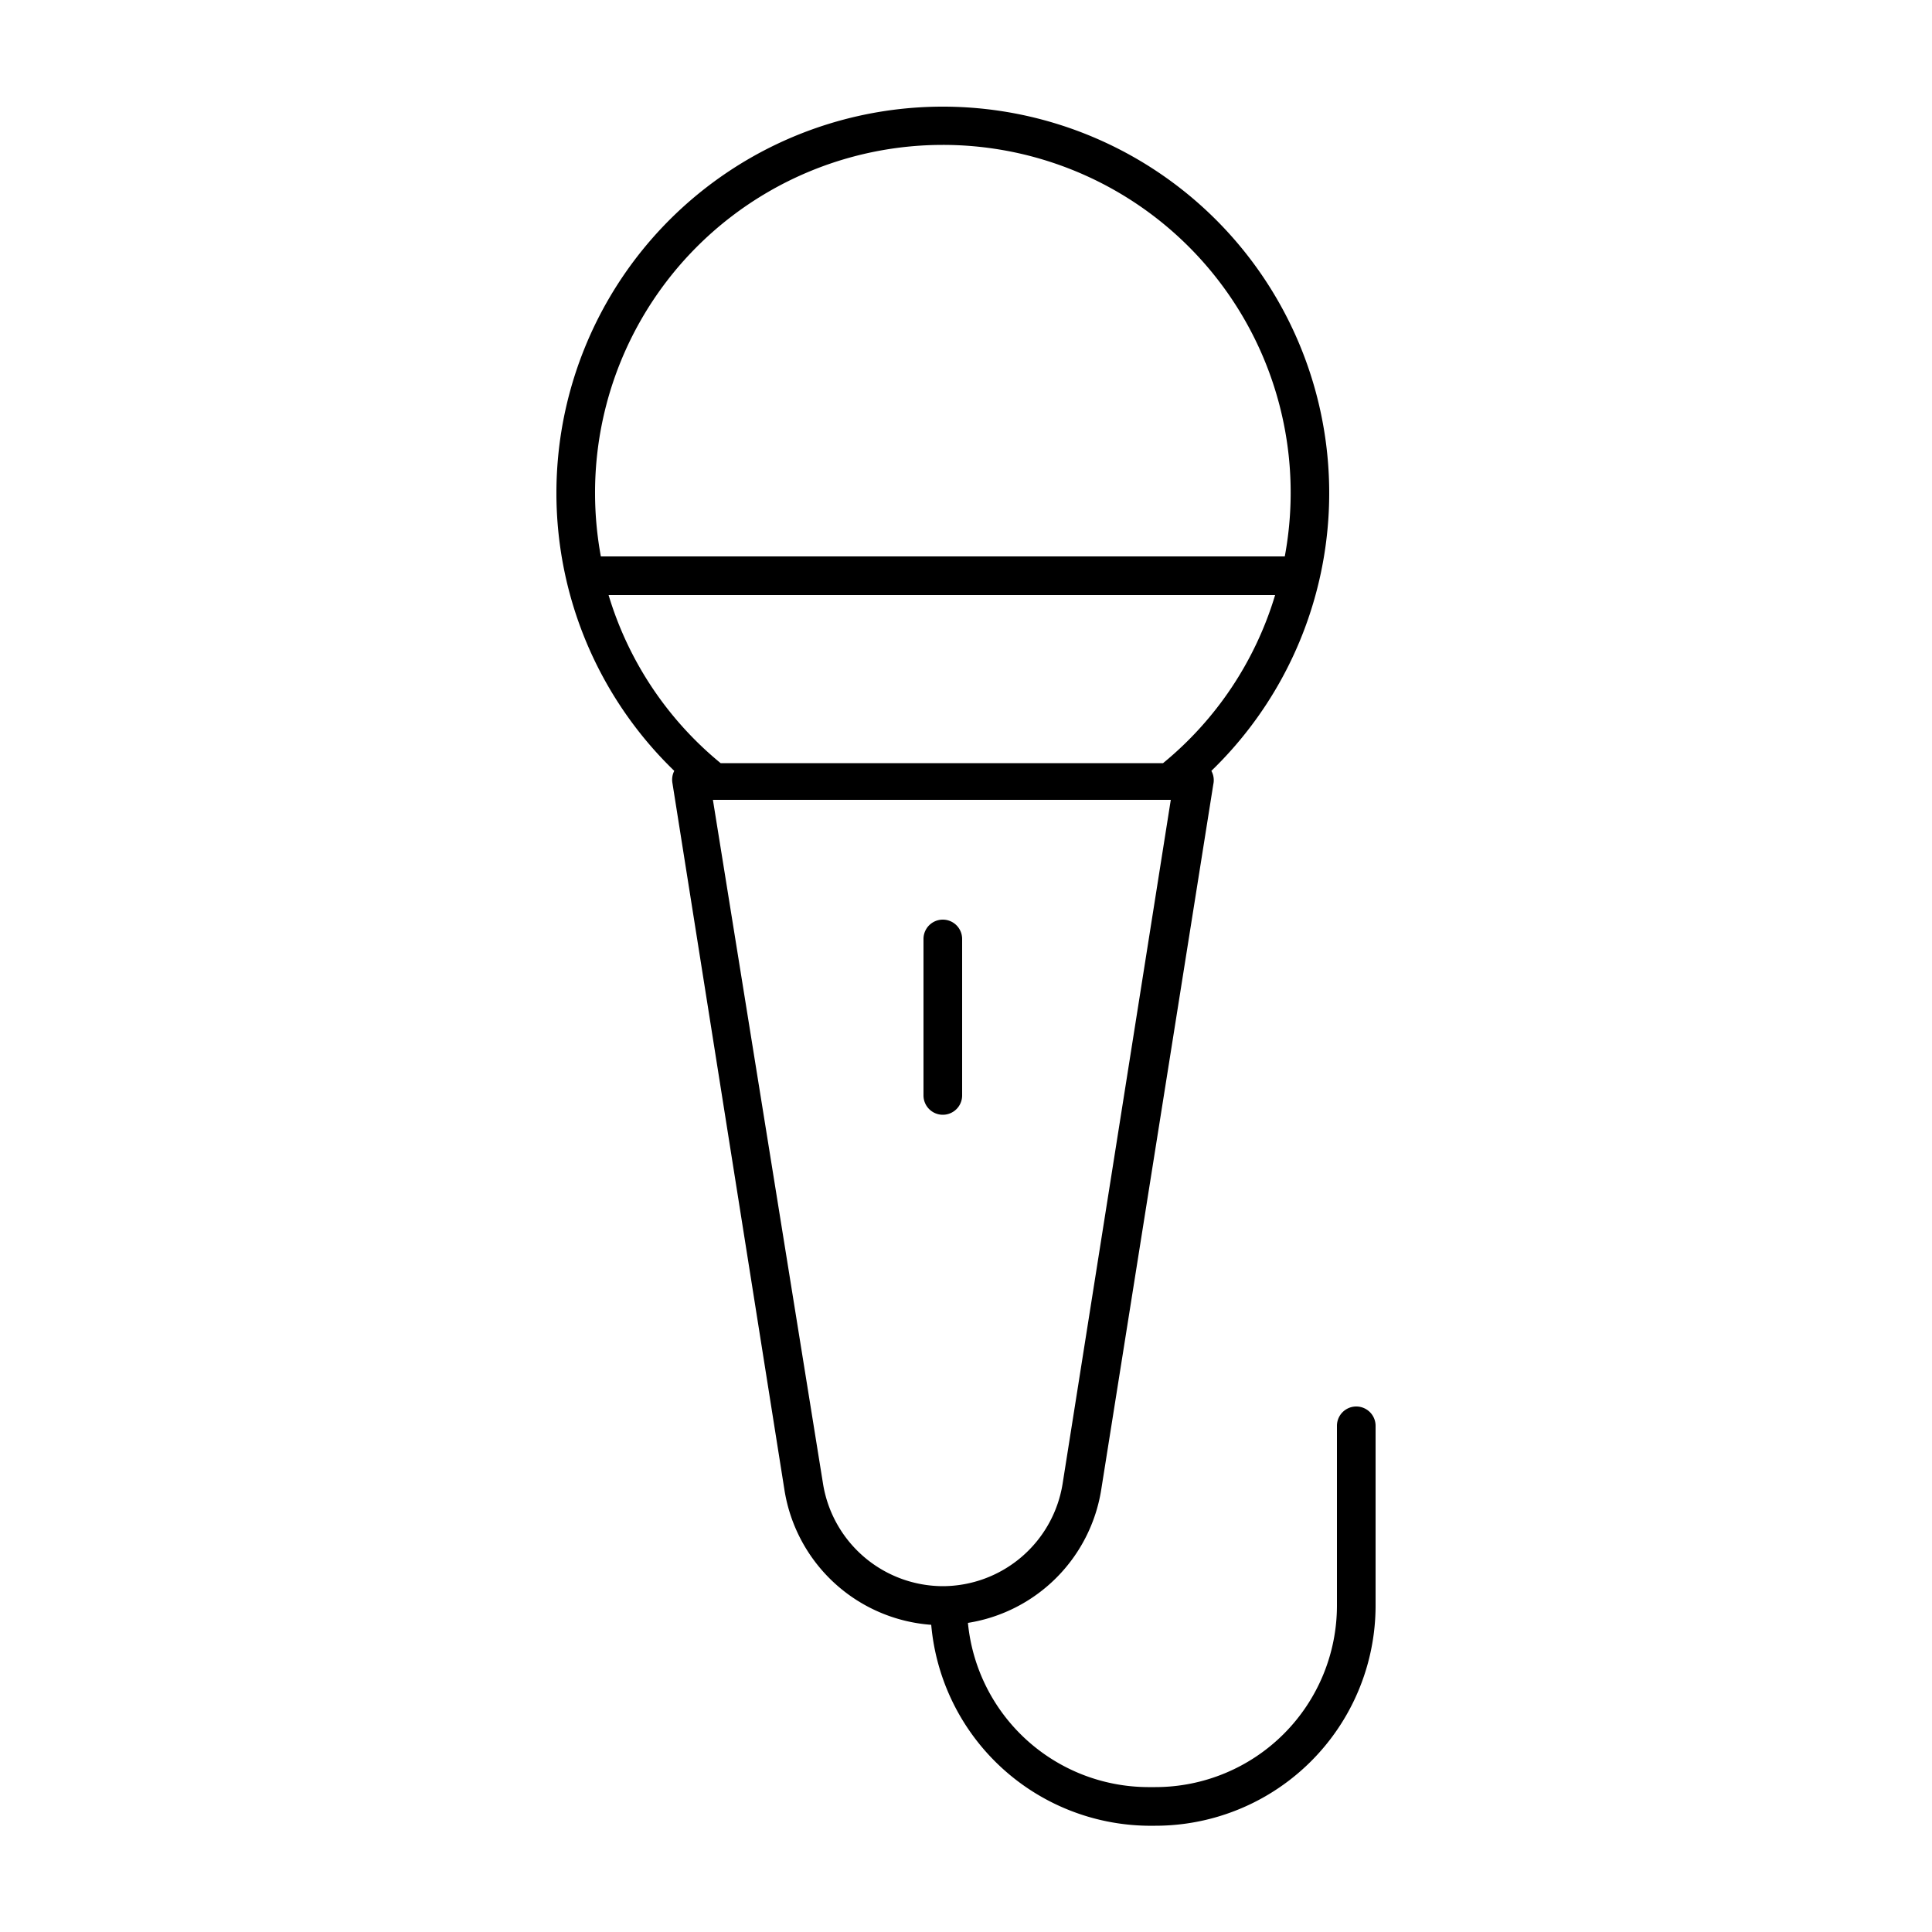 <svg xmlns="http://www.w3.org/2000/svg" data-name="Layer 1" viewBox="0 0 100 100" x="0px" y="0px"><title>66</title><g data-name="Group"><path data-name="Compound Path" d="M40.6,77.1a8.3,8.3,0,0,0,7.6,7A11.4,11.4,0,0,0,59.4,94.5h.4A11.4,11.4,0,0,0,71.2,83.1V73.8a1,1,0,0,0-2,0v9.3a9.4,9.4,0,0,1-9.4,9.4h-.4A9.4,9.4,0,0,1,50.1,84,8.3,8.3,0,0,0,57,77.1l5.8-36.5a1,1,0,0,0-.1-.7,20,20,0,1,0-27.8,0,1,1,0,0,0-.1.6ZM55,76.8a6.3,6.3,0,0,1-6.2,5.3h0a6.3,6.3,0,0,1-6.2-5.3L36.9,41.4H60.6ZM48.8,7.5A18,18,0,0,1,66.5,28.8H31.1a18.2,18.2,0,0,1-.3-3.2A18,18,0,0,1,48.8,7.5ZM31.5,30.8H66a17.9,17.9,0,0,1-5.8,8.7H37.3A17.9,17.9,0,0,1,31.5,30.8Z"></path><path data-name="Path" d="M48.8,57.7a1,1,0,0,0,1-1V48.6a1,1,0,0,0-2,0v8.1A1,1,0,0,0,48.8,57.7Z"></path></g></svg>